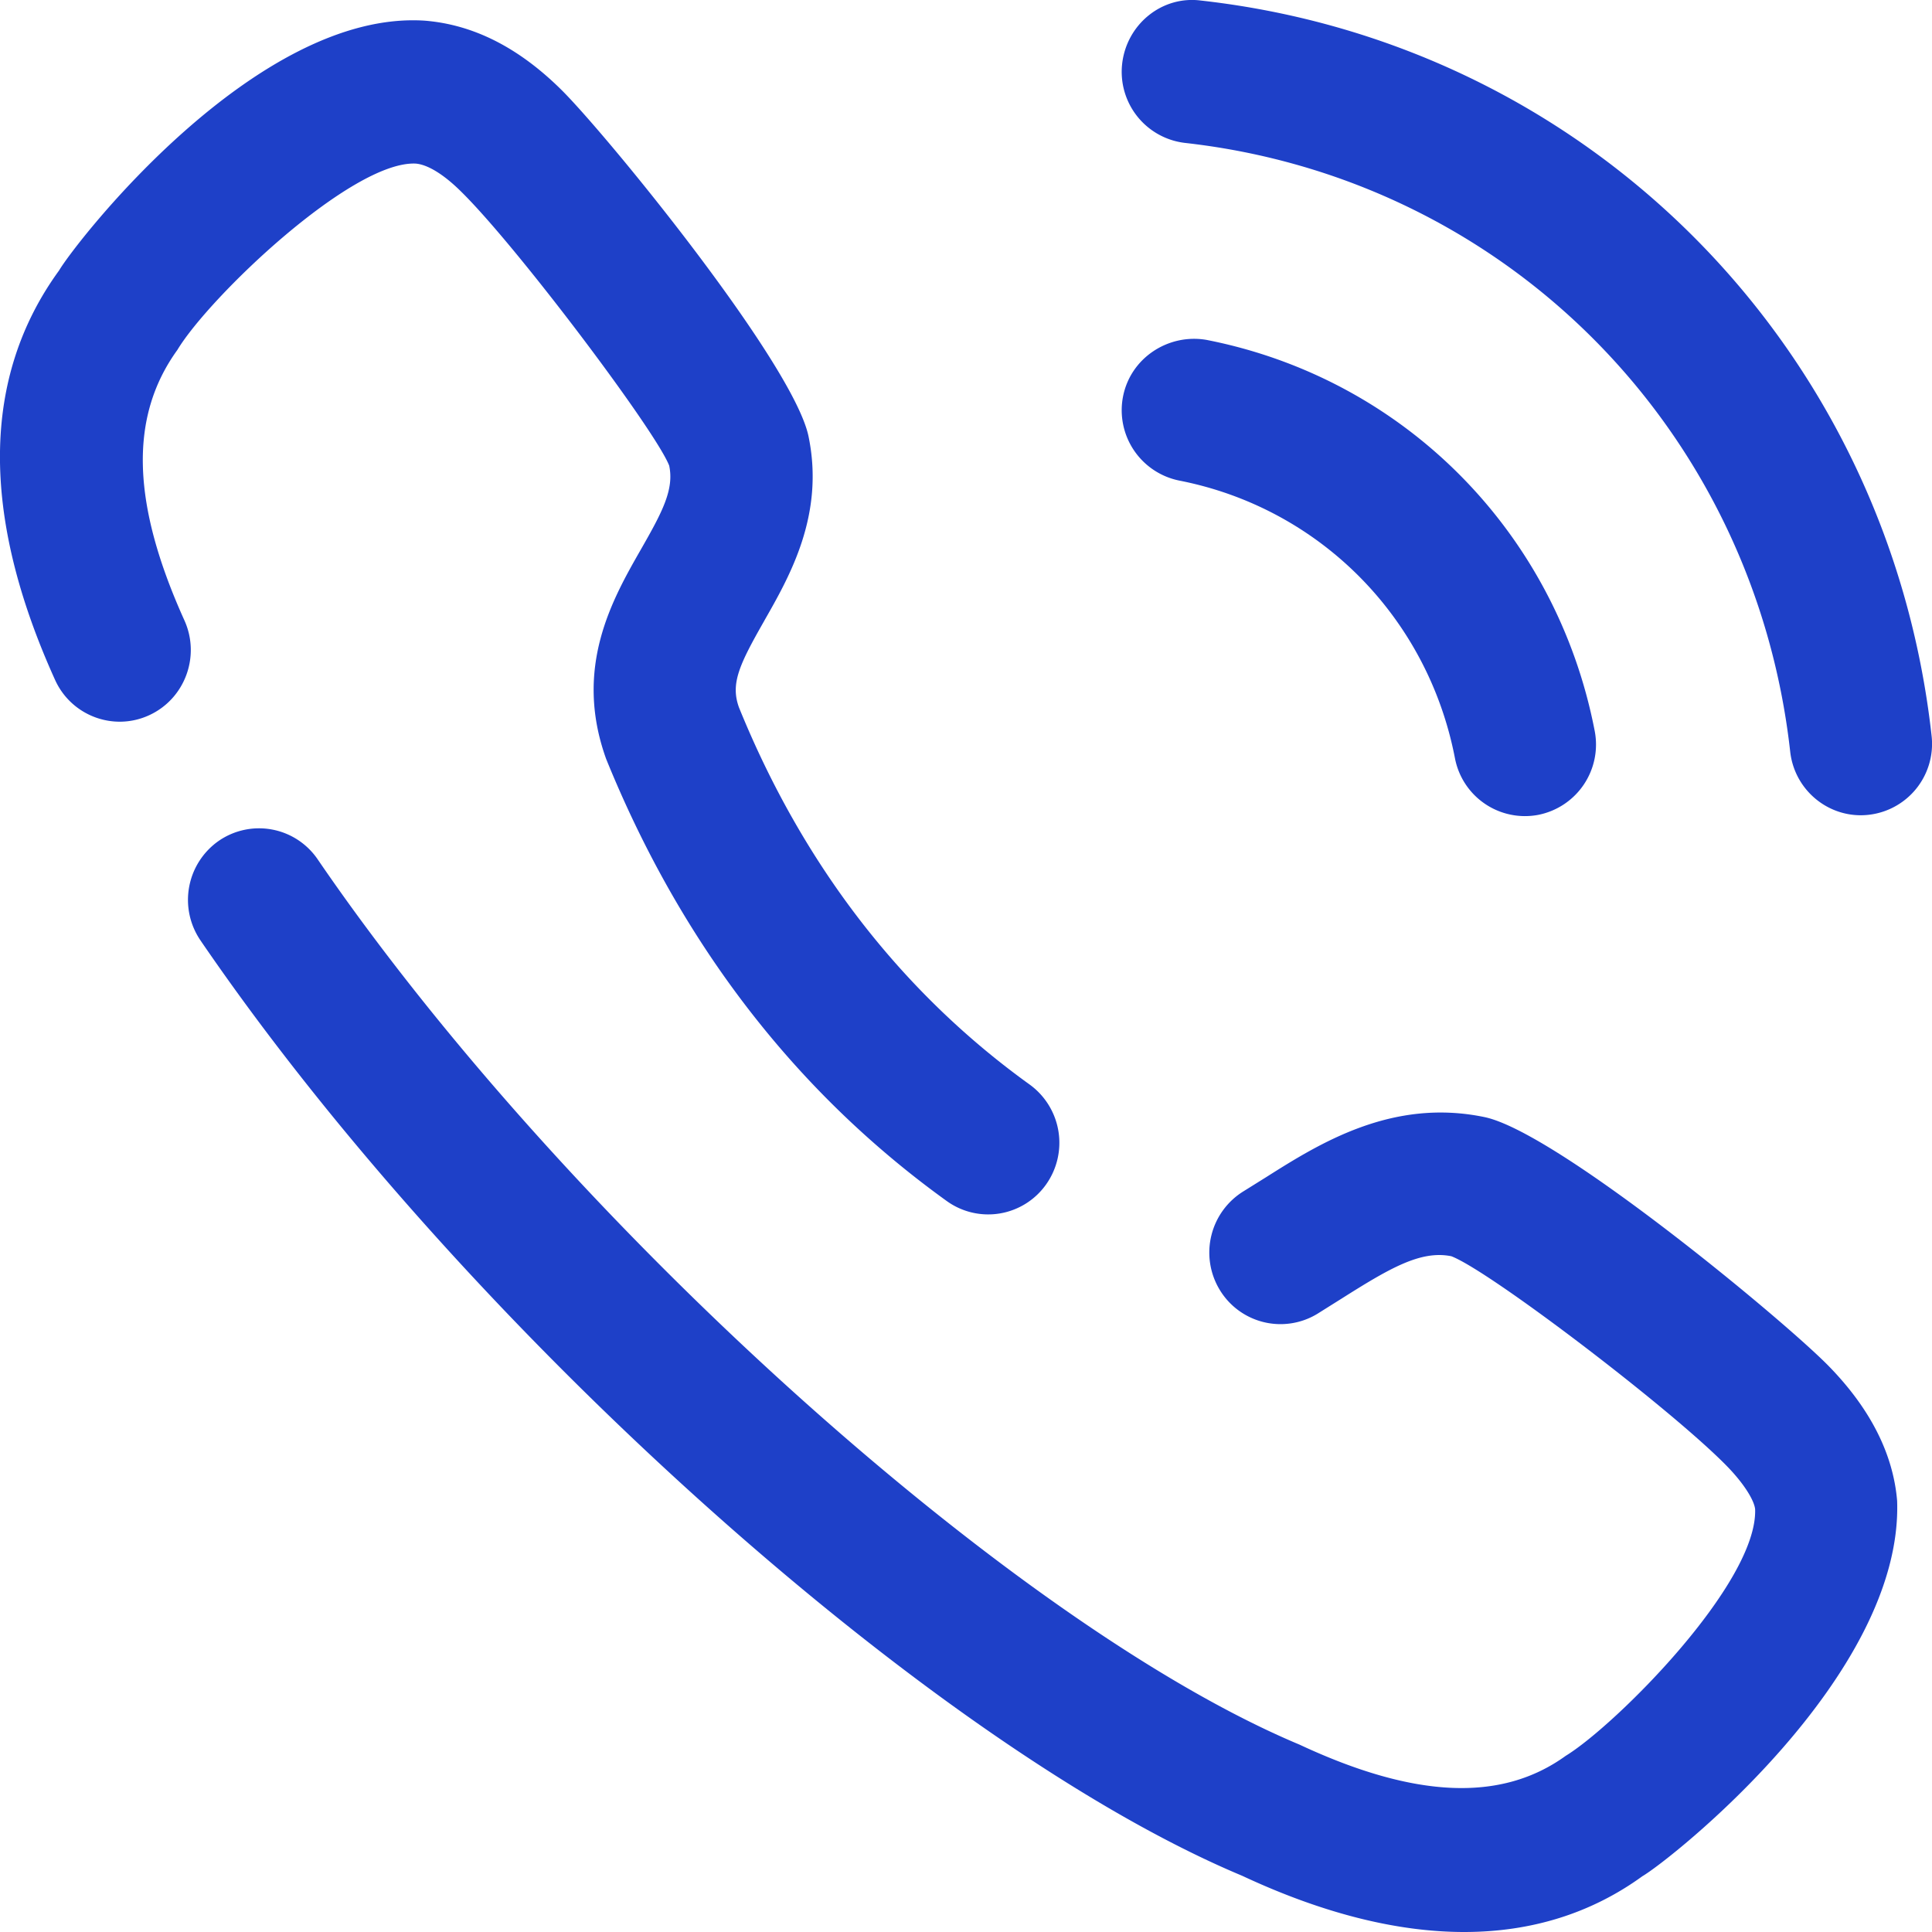 <svg width="40" height="40" fill="none" xmlns="http://www.w3.org/2000/svg"><path fill-rule="evenodd" clip-rule="evenodd" d="M23.233 1.321c.092-.815.82-1.414 1.628-1.31 8.01.895 14.232 7.153 15.13 15.218a1.478 1.478 0 01-1.466 1.65c-.738 0-1.377-.56-1.461-1.318-.746-6.678-5.896-11.86-12.529-12.602a1.482 1.482 0 01-1.302-1.638zM3.673 7.244c-1.012 1.4-.941 3.197.145 5.6.336.745.01 1.624-.73 1.964-.739.34-1.615.01-1.95-.736C-.408 10.656-.38 7.804 1.223 5.6 1.56 5.027 5.299.196 8.797.428c1.012.083 1.939.56 2.81 1.416.926.908 4.82 5.677 5.133 7.192.335 1.623-.388 2.89-.916 3.815l-.001.003c-.52.912-.702 1.301-.523 1.794 1.316 3.24 3.347 5.884 6.016 7.805a1.49 1.49 0 01.342 2.07 1.468 1.468 0 01-2.054.345c-3.13-2.253-5.502-5.33-7.054-9.154-.681-1.89.128-3.305.72-4.34.443-.775.689-1.238.585-1.733-.275-.714-3.149-4.537-4.306-5.672-.357-.355-.693-.562-.942-.582-1.324-.061-4.282 2.77-4.934 3.857zm22.538 17.13c1.1-.696 2.608-1.644 4.523-1.246 1.503.312 6.236 4.235 7.14 5.168.85.874 1.323 1.808 1.404 2.777.128 3.642-4.72 7.451-5.274 7.772-1.058.767-2.298 1.155-3.69 1.155-1.387 0-2.927-.384-4.594-1.163-6.415-2.686-16.115-11.383-21.568-19.365a1.49 1.49 0 01.377-2.063 1.469 1.469 0 012.049.384c5.093 7.451 14.403 15.846 20.328 18.328 2.398 1.12 4.184 1.189 5.51.232 1.033-.633 3.975-3.575 3.922-5.106-.018-.18-.222-.518-.57-.878-1.131-1.167-4.926-4.059-5.72-4.36-.632-.128-1.276.248-2.268.875l-.51.32a1.47 1.47 0 01-2.021-.506 1.49 1.49 0 01.502-2.037l.46-.287zm3.912-8.677a1.476 1.476 0 001.729 1.173 1.484 1.484 0 001.164-1.74c-.797-4.115-3.951-7.292-8.037-8.093-.787-.136-1.571.37-1.728 1.173a1.486 1.486 0 001.165 1.74c2.9.568 5.142 2.823 5.707 5.747z" fill="#1E40C8"/></svg>